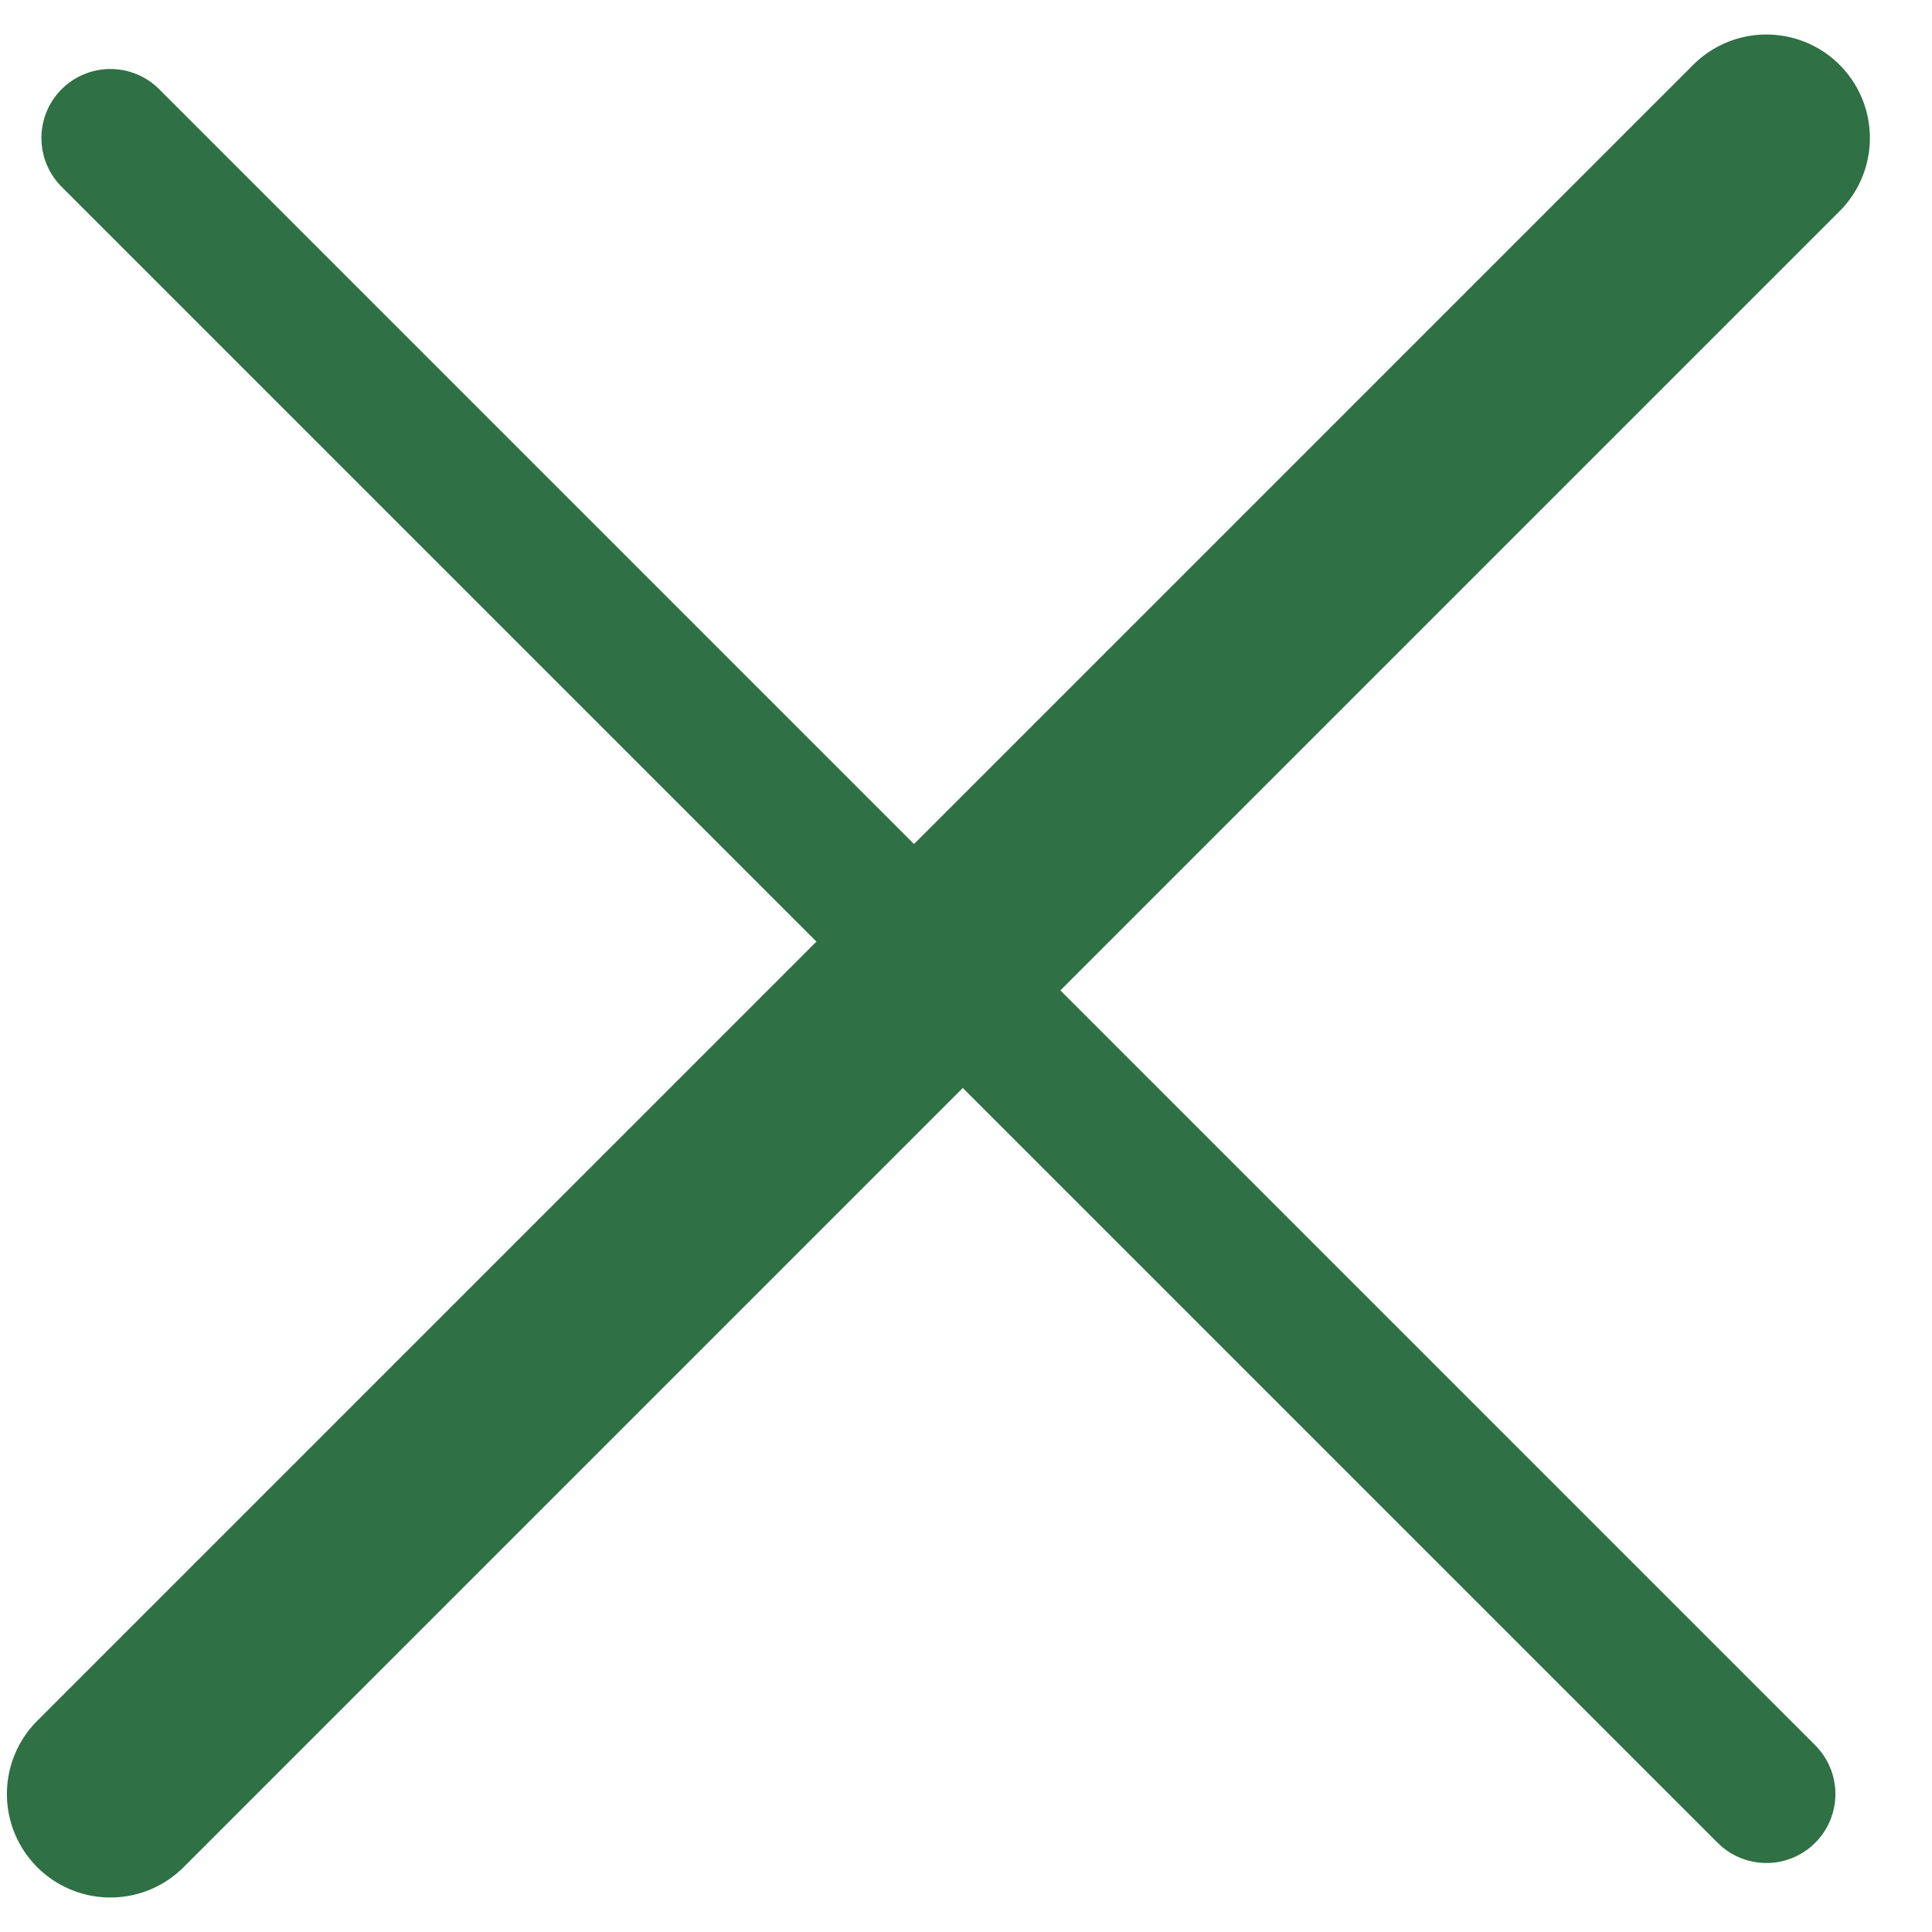 <svg width="14" height="14" viewBox="0 0 14 14" fill="none" xmlns="http://www.w3.org/2000/svg">
<path d="M12.8 1L0.8 13" stroke="#2F7044" stroke-width="1.5" stroke-linecap="round" stroke-linejoin="round"/>
<path d="M0.8 1L12.8 13" stroke="#2F7044" stroke-linecap="round" stroke-linejoin="round"/>
</svg>
